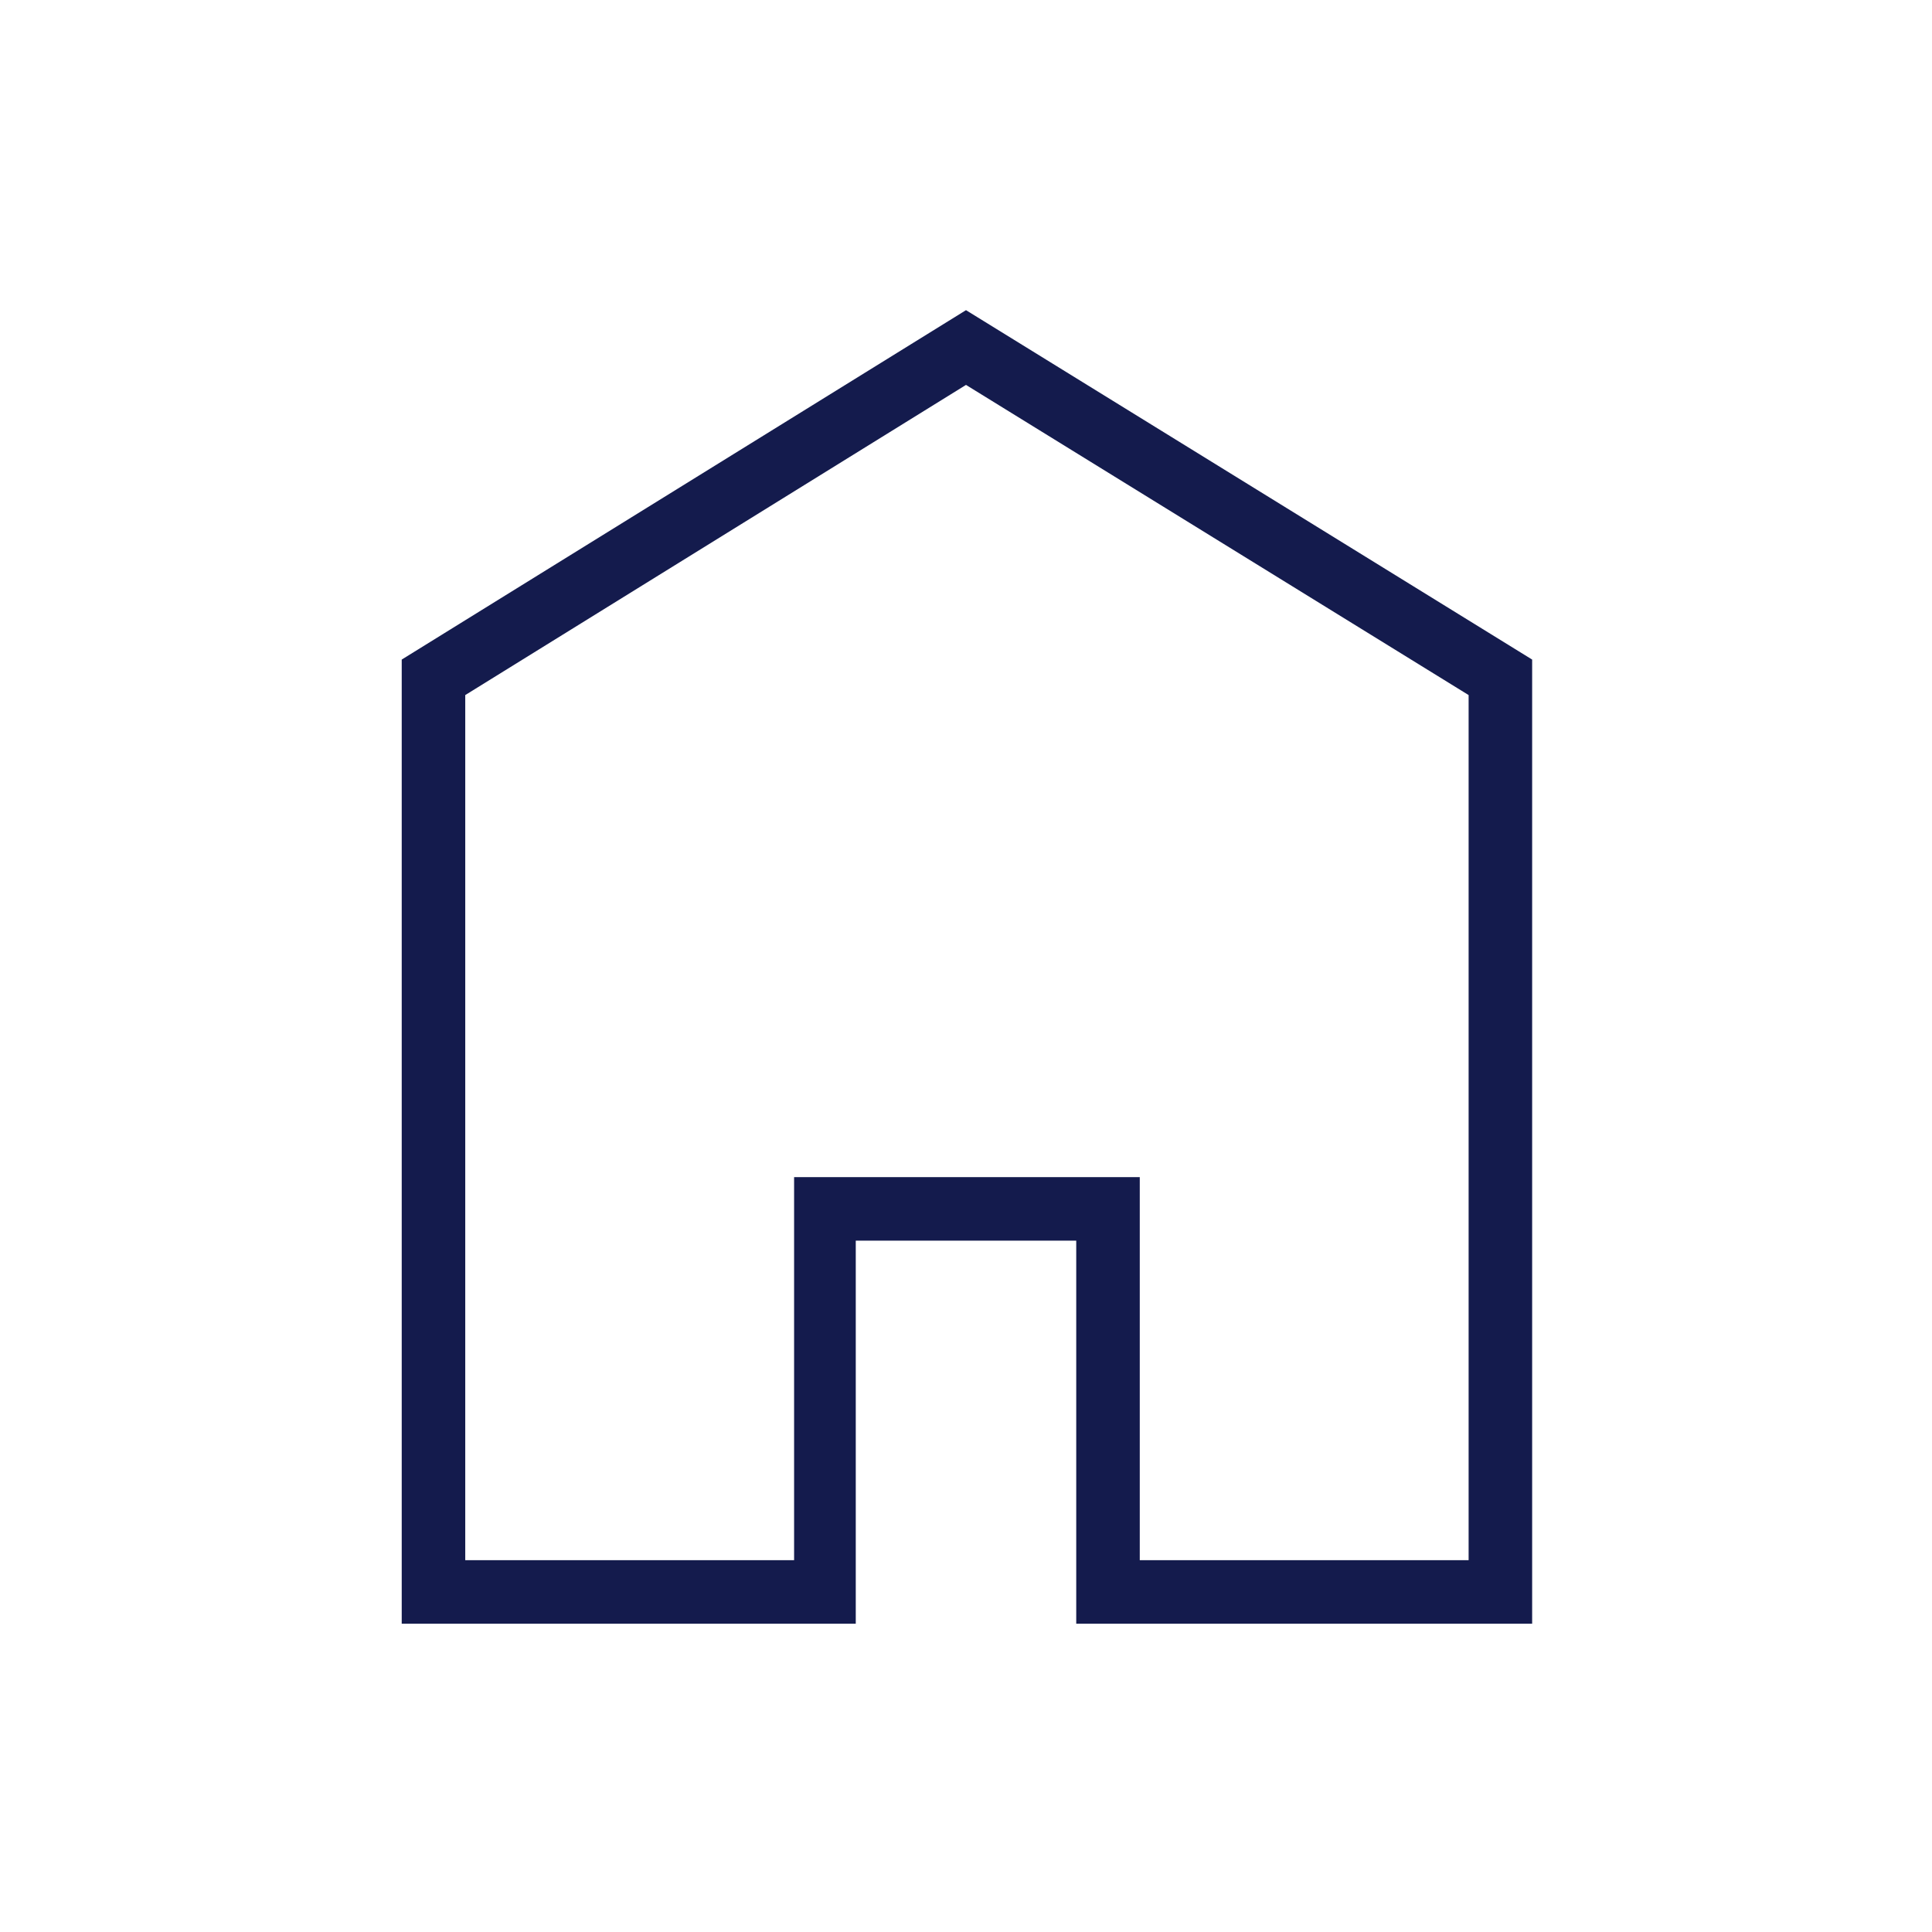 <?xml version="1.0" encoding="utf-8"?>
<!-- Generator: Adobe Illustrator 24.3.0, SVG Export Plug-In . SVG Version: 6.00 Build 0)  -->
<svg version="1.1" id="a8e6551c-dba5-4cd8-a817-e34563c0e228"
	 xmlns="http://www.w3.org/2000/svg" xmlns:xlink="http://www.w3.org/1999/xlink" x="0px" y="0px" viewBox="0 0 103.4 103.4"
	 style="enable-background:new 0 0 103.4 103.4;" xml:space="preserve">
<style type="text/css">
	.st0{fill:#141B4D;}
</style>
<path class="st0" d="M82,86.9H57.6V66.4H45.8v20.5H21.5V35.3l30.2-18.7L82,35.3V86.9z M61,83.5h17.6V37.2L51.7,20.6L24.9,37.2v46.3
	h17.6V63H61V83.5z"/>
</svg>
